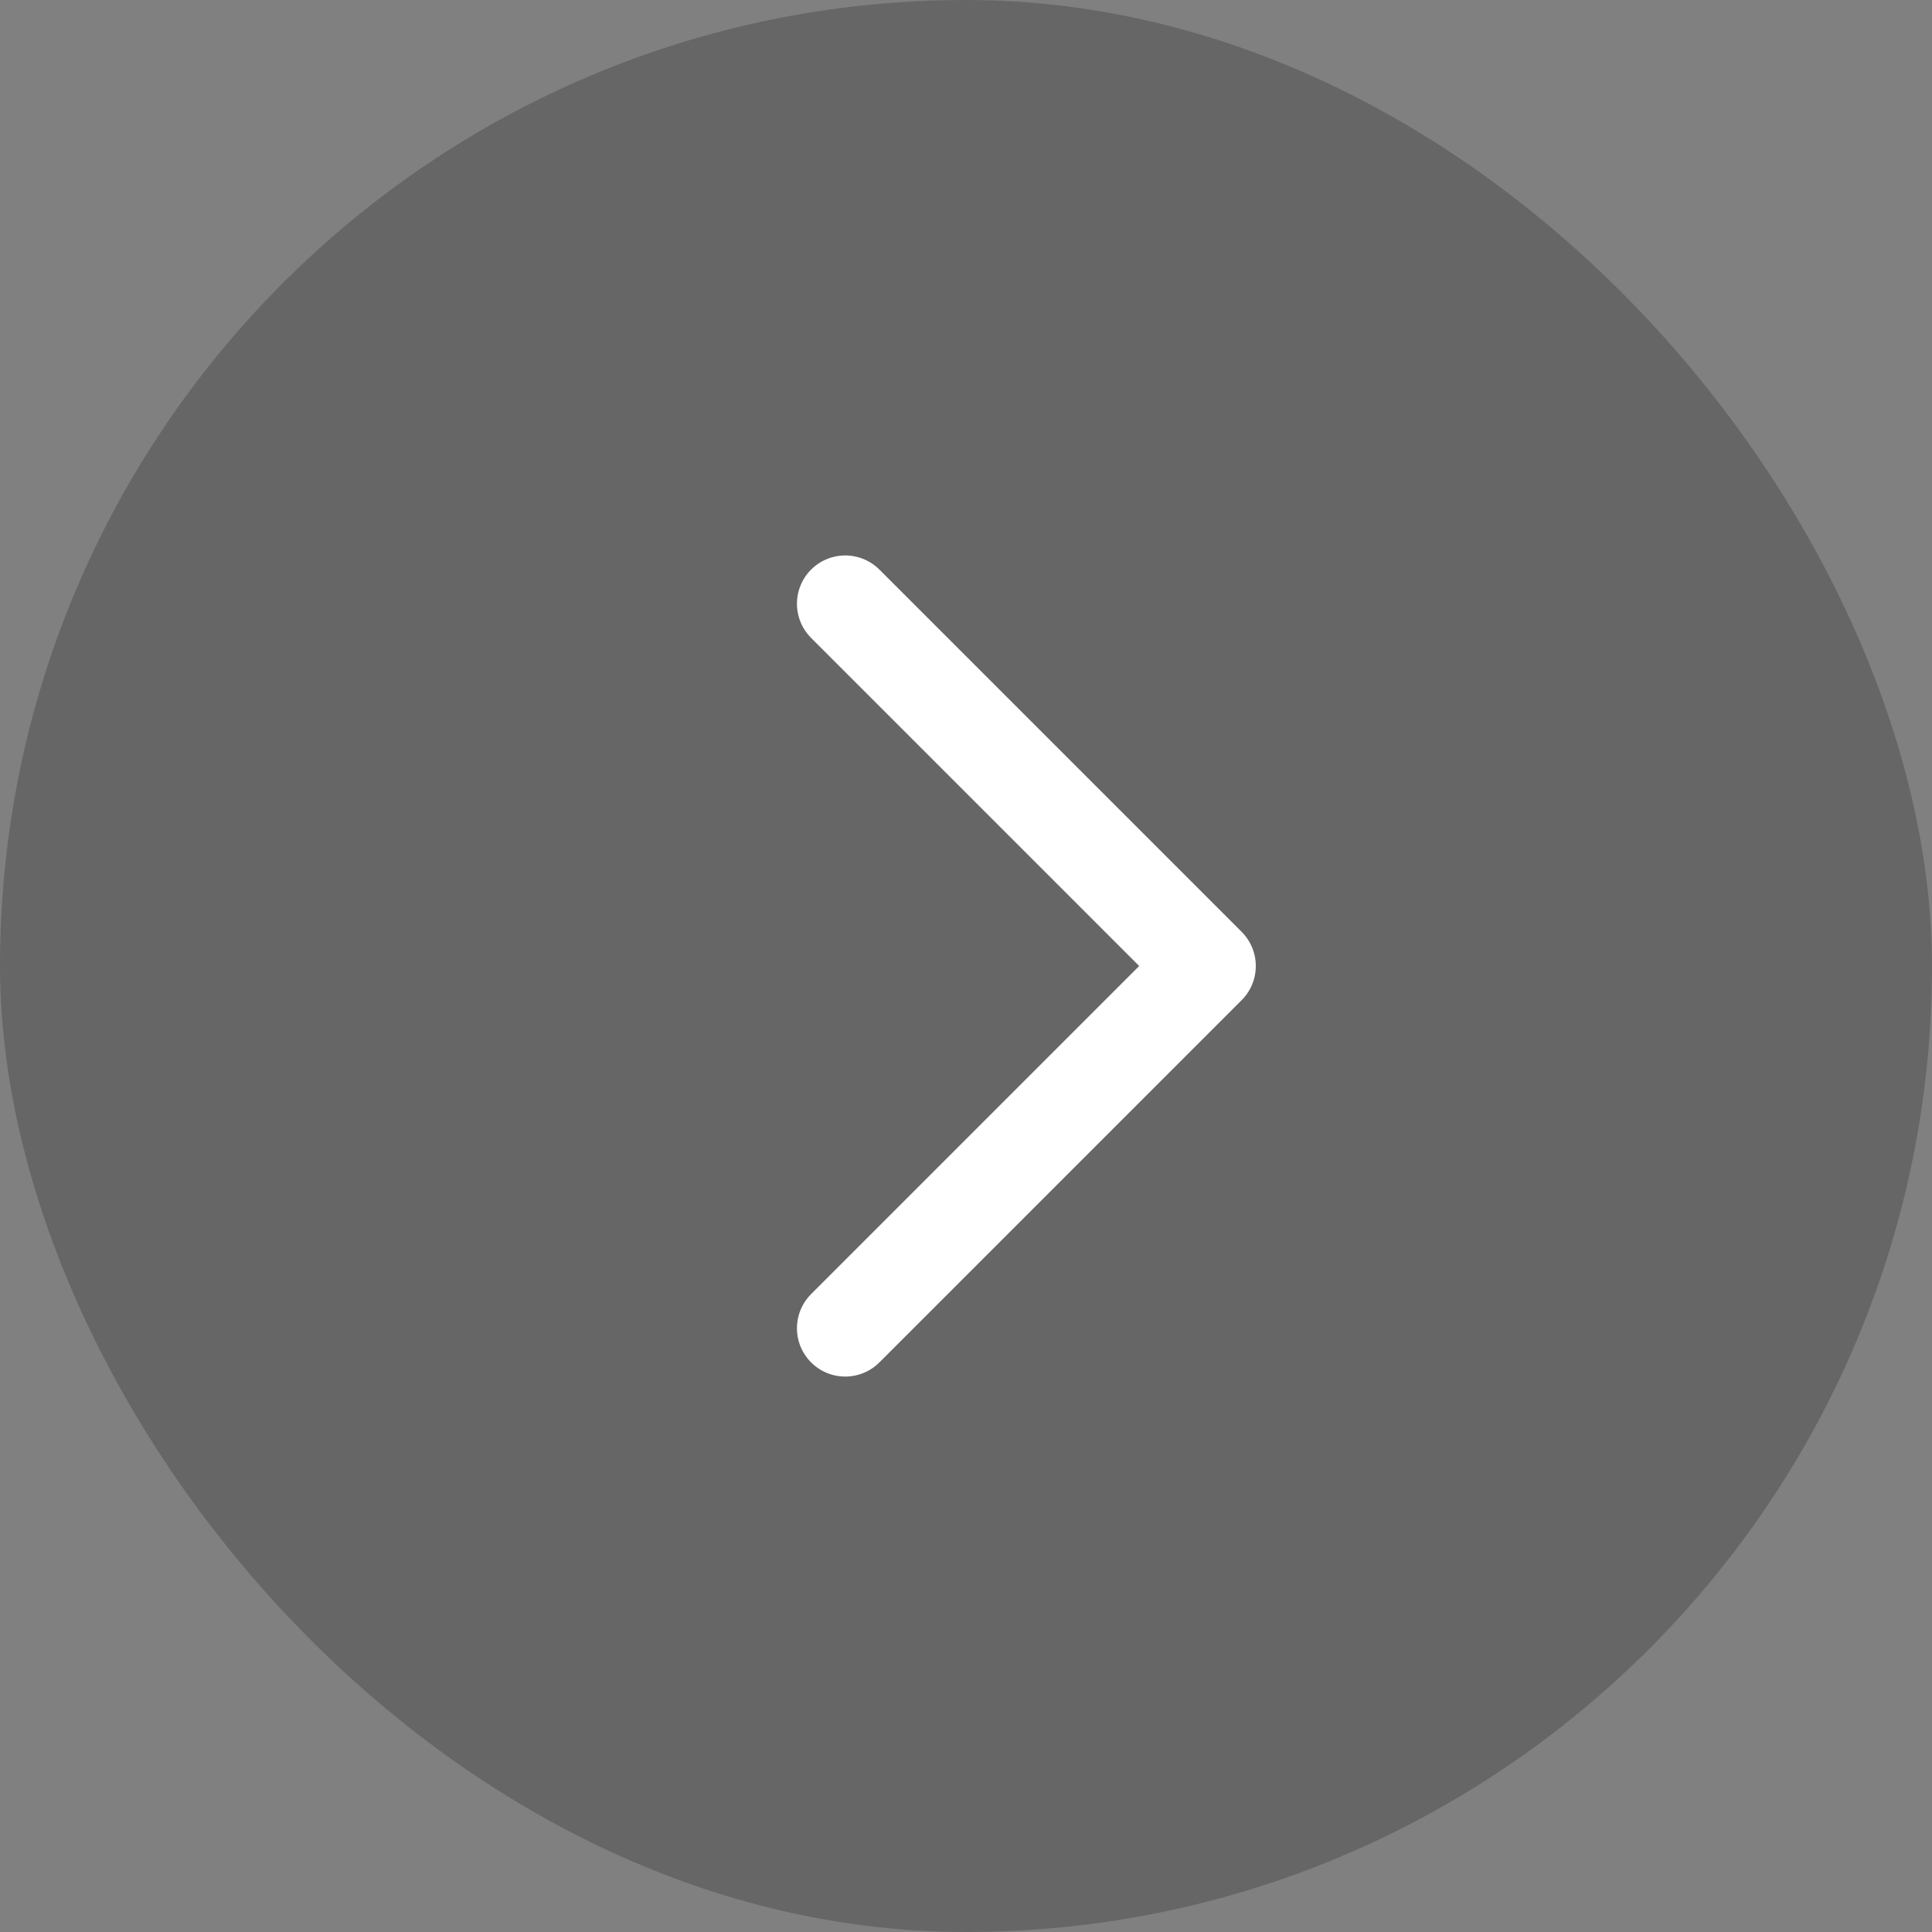 <svg width="40" height="40" viewBox="0 0 40 40" fill="none" xmlns="http://www.w3.org/2000/svg">
<rect x="0" y="0" width="40" height="40" fill="#808080" stroke="none"/>
<g clip-path="url(#clip0_102_407)">
<rect width="40" height="40" rx="20" fill="black" fill-opacity="0.2"/>
<g clip-path="url(#clip1_102_407)">
<g clip-path="url(#clip2_102_407)">
<path d="M17.5 12.5L25 20L17.5 27.5" stroke="white" stroke-width="2" stroke-linecap="round" stroke-linejoin="round"/>
</g>
</g>
</g>
<defs>
<clipPath id="clip0_102_407">
<rect width="40" height="40" rx="20" fill="white"/>
</clipPath>
<clipPath id="clip1_102_407">
<rect width="40" height="40" fill="white"/>
</clipPath>
<clipPath id="clip2_102_407">
<rect width="40" height="40" fill="white"/>
</clipPath>
</defs>
</svg>
